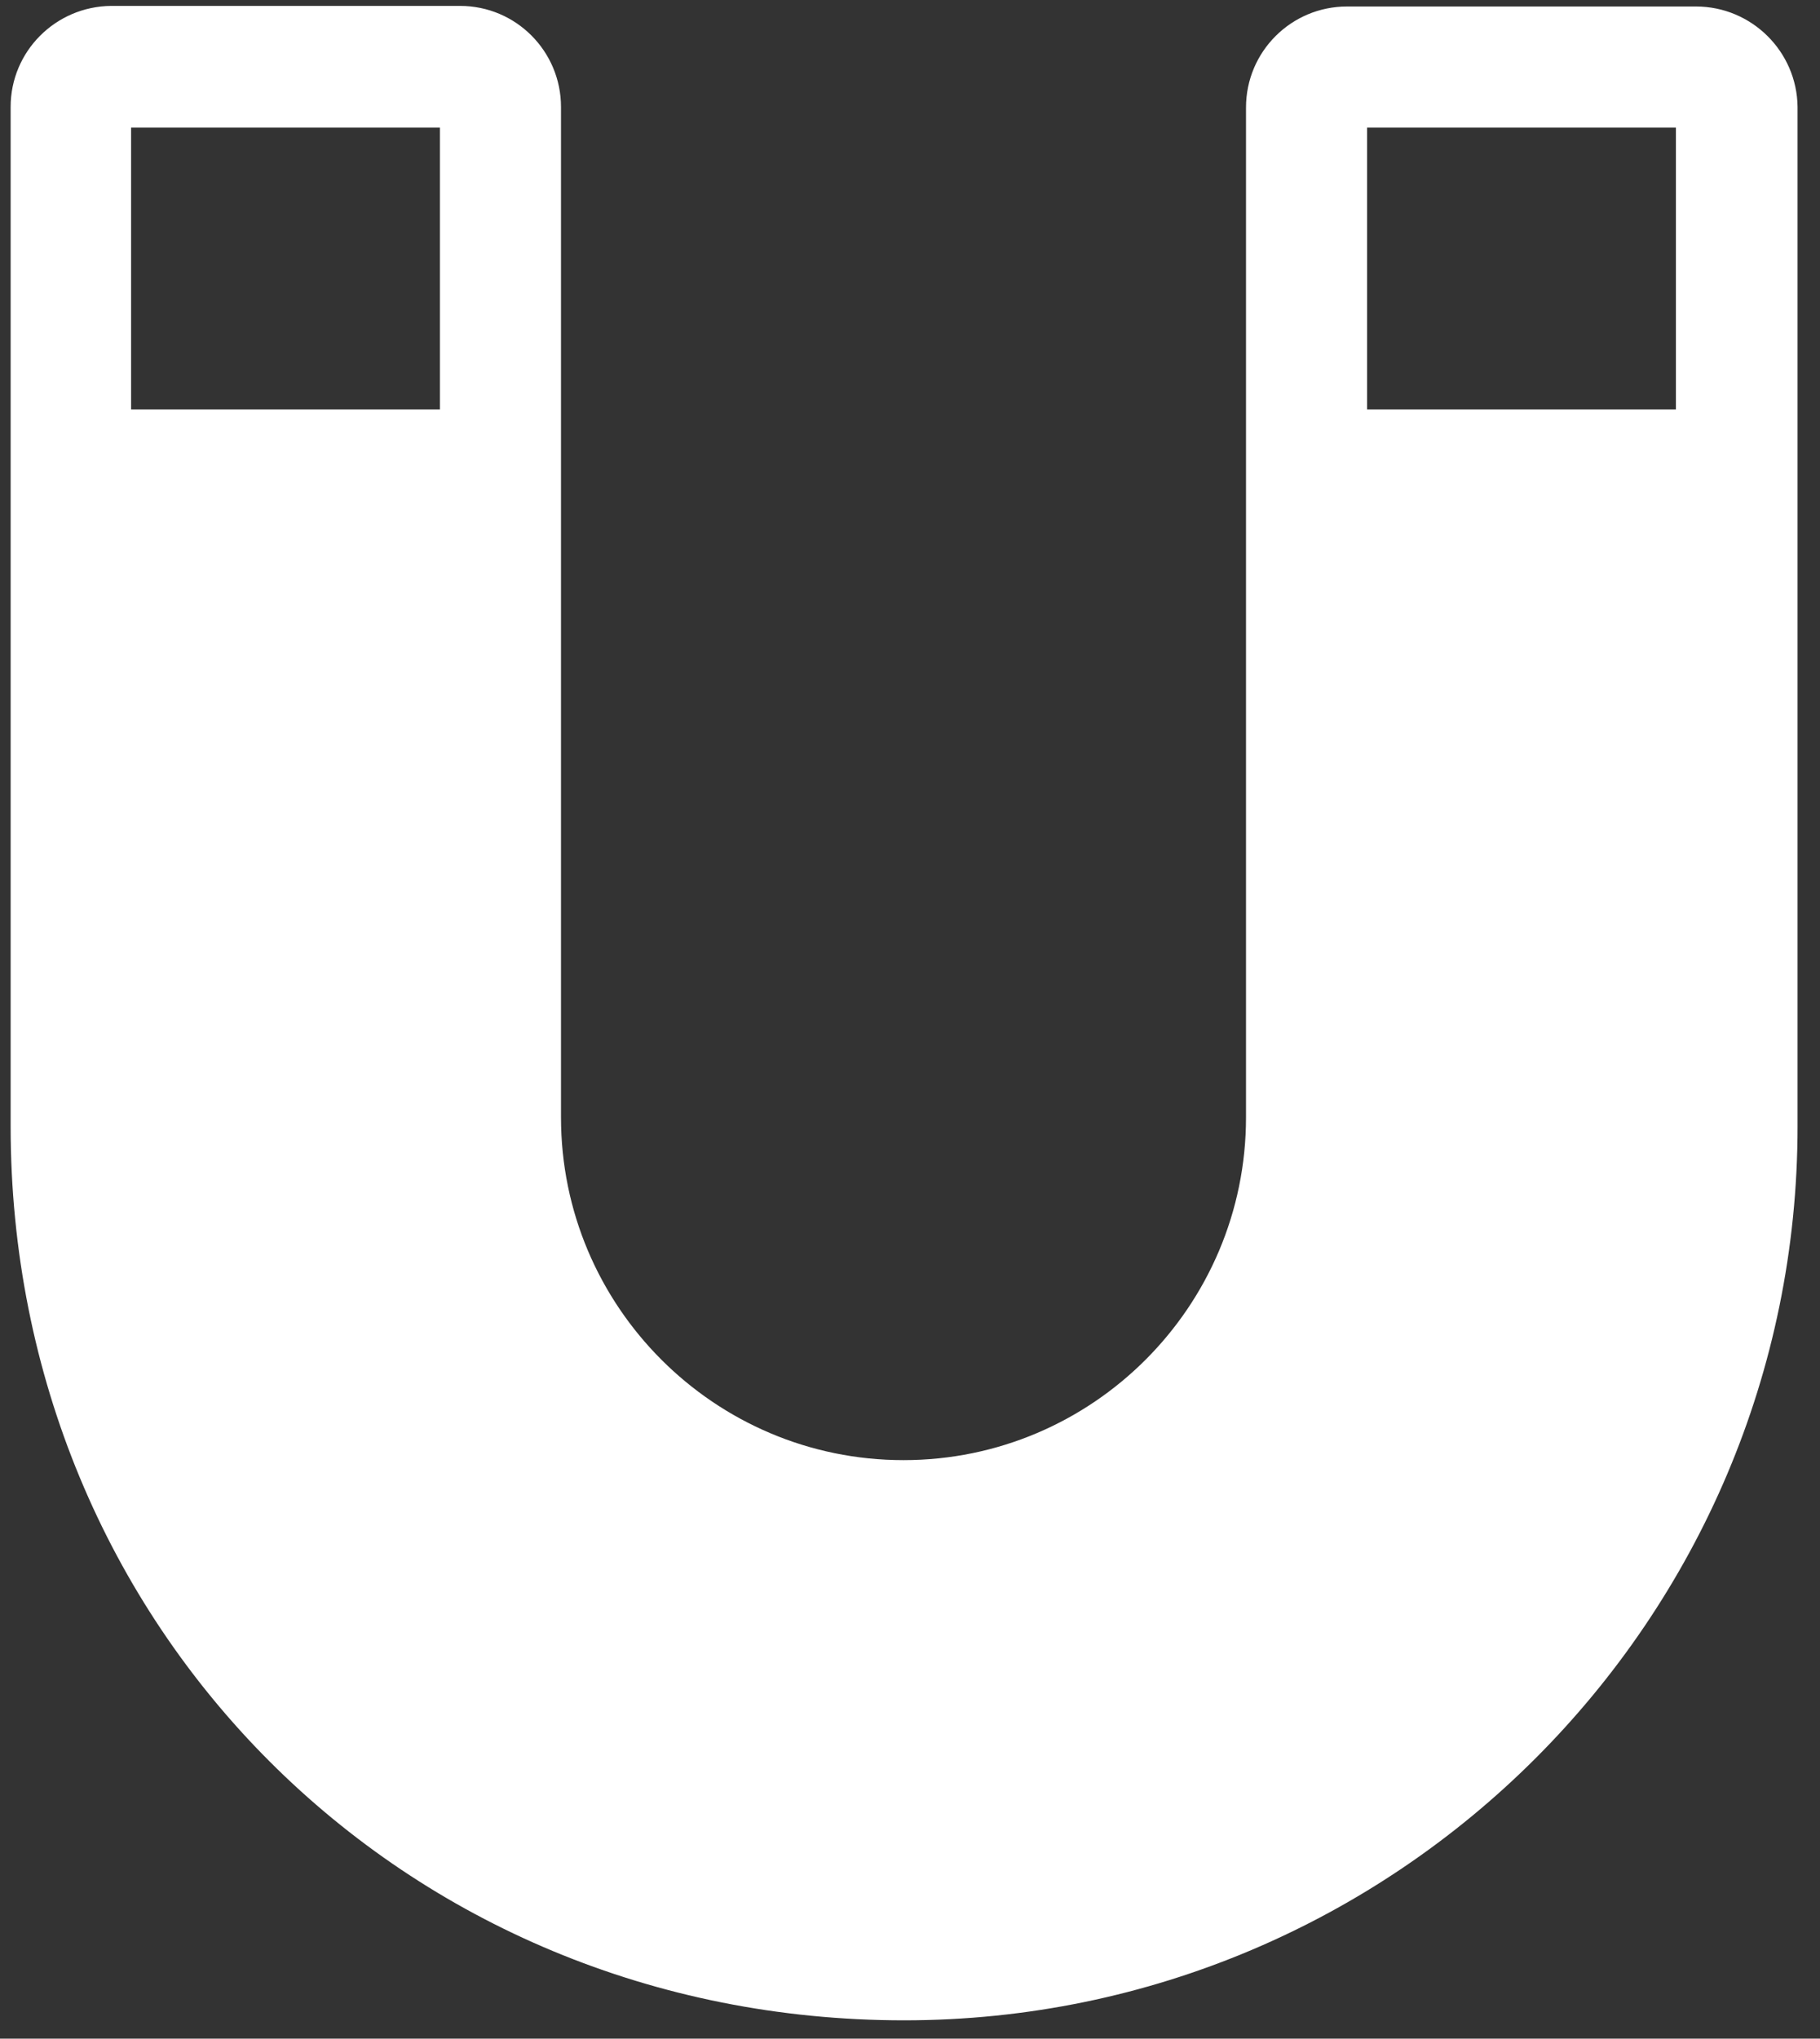 <?xml version="1.0" encoding="utf-8"?>
<!-- Generator: Adobe Illustrator 26.5.1, SVG Export Plug-In . SVG Version: 6.00 Build 0)  -->
<svg version="1.1" id="Layer_1" xmlns="http://www.w3.org/2000/svg" xmlns:xlink="http://www.w3.org/1999/xlink" x="0px" y="0px"
	 viewBox="0 0 308.2 345" style="enable-background:new 0 0 308.2 345;" xml:space="preserve">
<rect x="0" y="0" width="308.2" height="345" fill="#333333" stroke="none"/>
<style type="text/css">
	.st0{fill:#FFFFFF;}
</style>
<g>
	<path class="st0" d="M287.2,1.1h-59.1c-9.4,0-17.1,7.6-17.1,17.1v170.9c0,32-26,58-58,58c-32,0-58-26-58-58V18.1
		c0-9.4-7.6-17.1-17.1-17.1H18.8C9.4,1.1,1.8,8.7,1.8,18.1v172.5c0,84.8,66.4,151.3,151.3,151.3c83.4,0,151.3-67.8,151.3-151.3V18.1
		C304.3,8.7,296.6,1.1,287.2,1.1L287.2,1.1z M22.2,21.6h52.3v47.7H22.2V21.6z M231.5,69.3V21.6h52.3v47.7H231.5z"/>
</g>
</svg>
